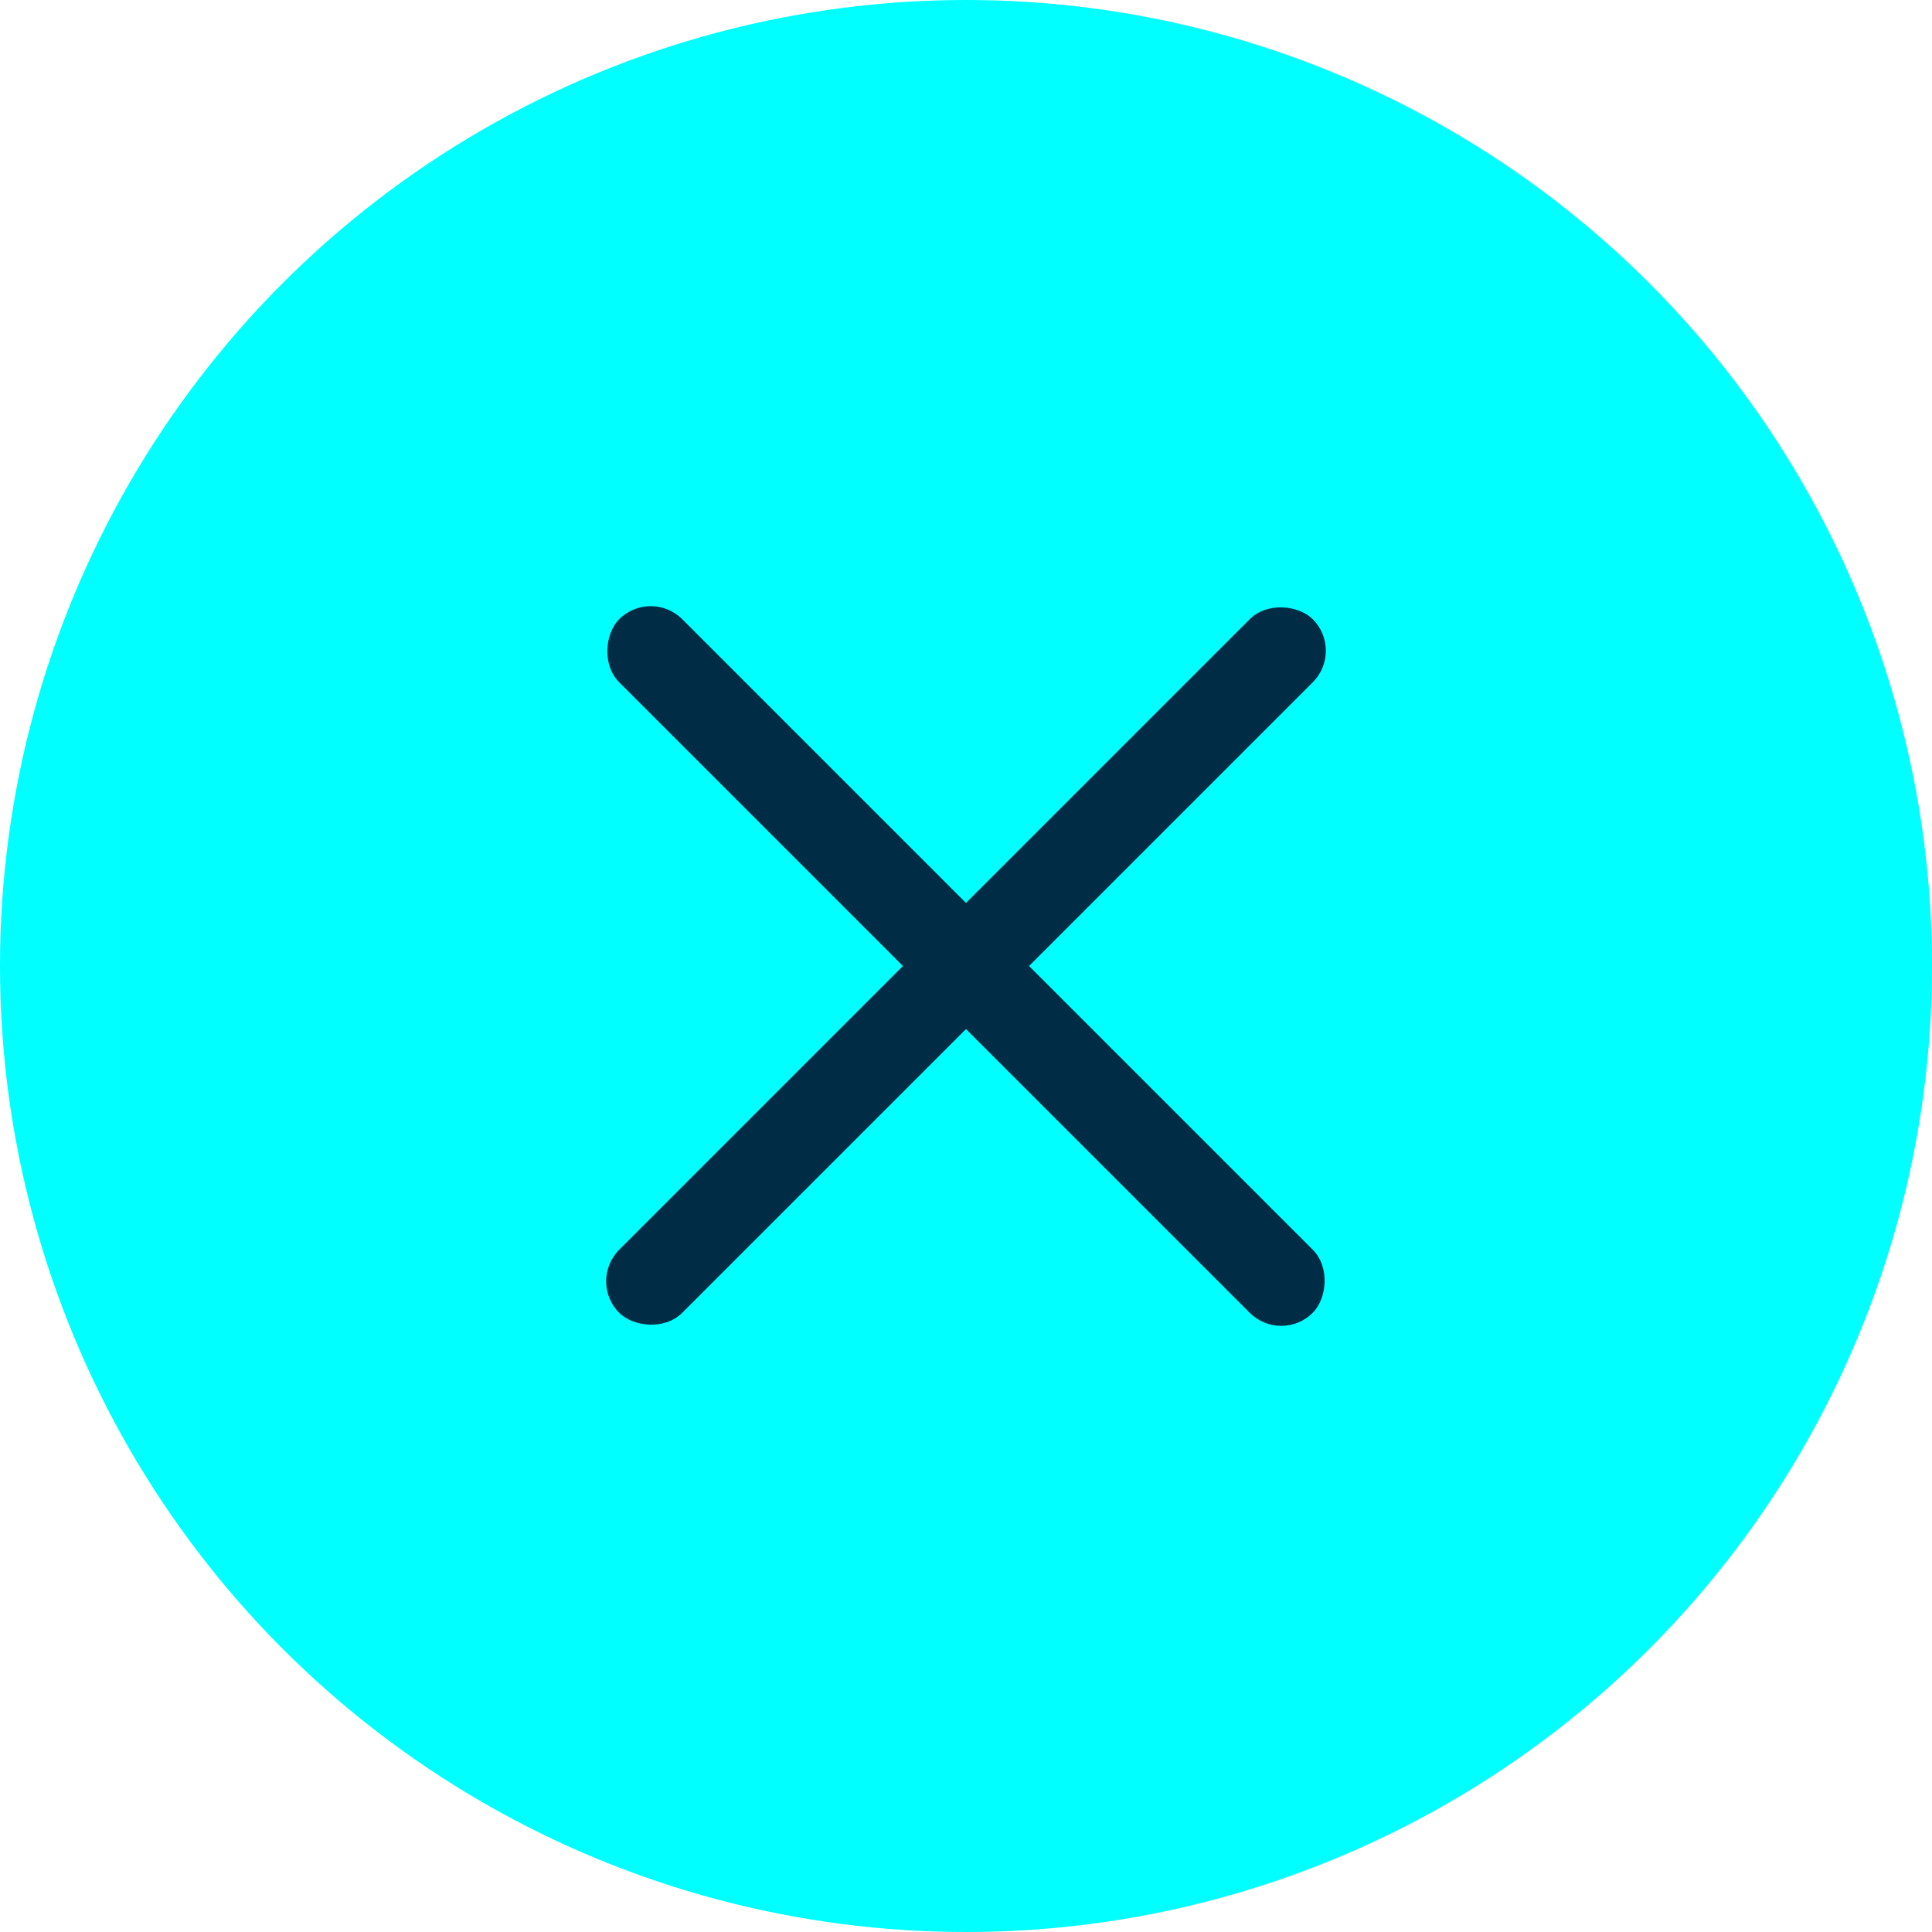<svg xmlns="http://www.w3.org/2000/svg" width="65" height="65" viewBox="0 0 65 65"><g transform="translate(-34 -45)"><circle cx="32.5" cy="32.5" r="32.5" transform="translate(34 45)" fill="aqua"/><g transform="translate(-5.187 17.602)"><g transform="translate(55.187 49.398)"><rect width="33" height="3" rx="1.5" transform="translate(5.893 -2.228) rotate(45)" fill="#002c46"/><rect width="33" height="3" rx="1.5" transform="translate(3.772 21.107) rotate(-45)" fill="#002c46"/></g></g></g></svg>